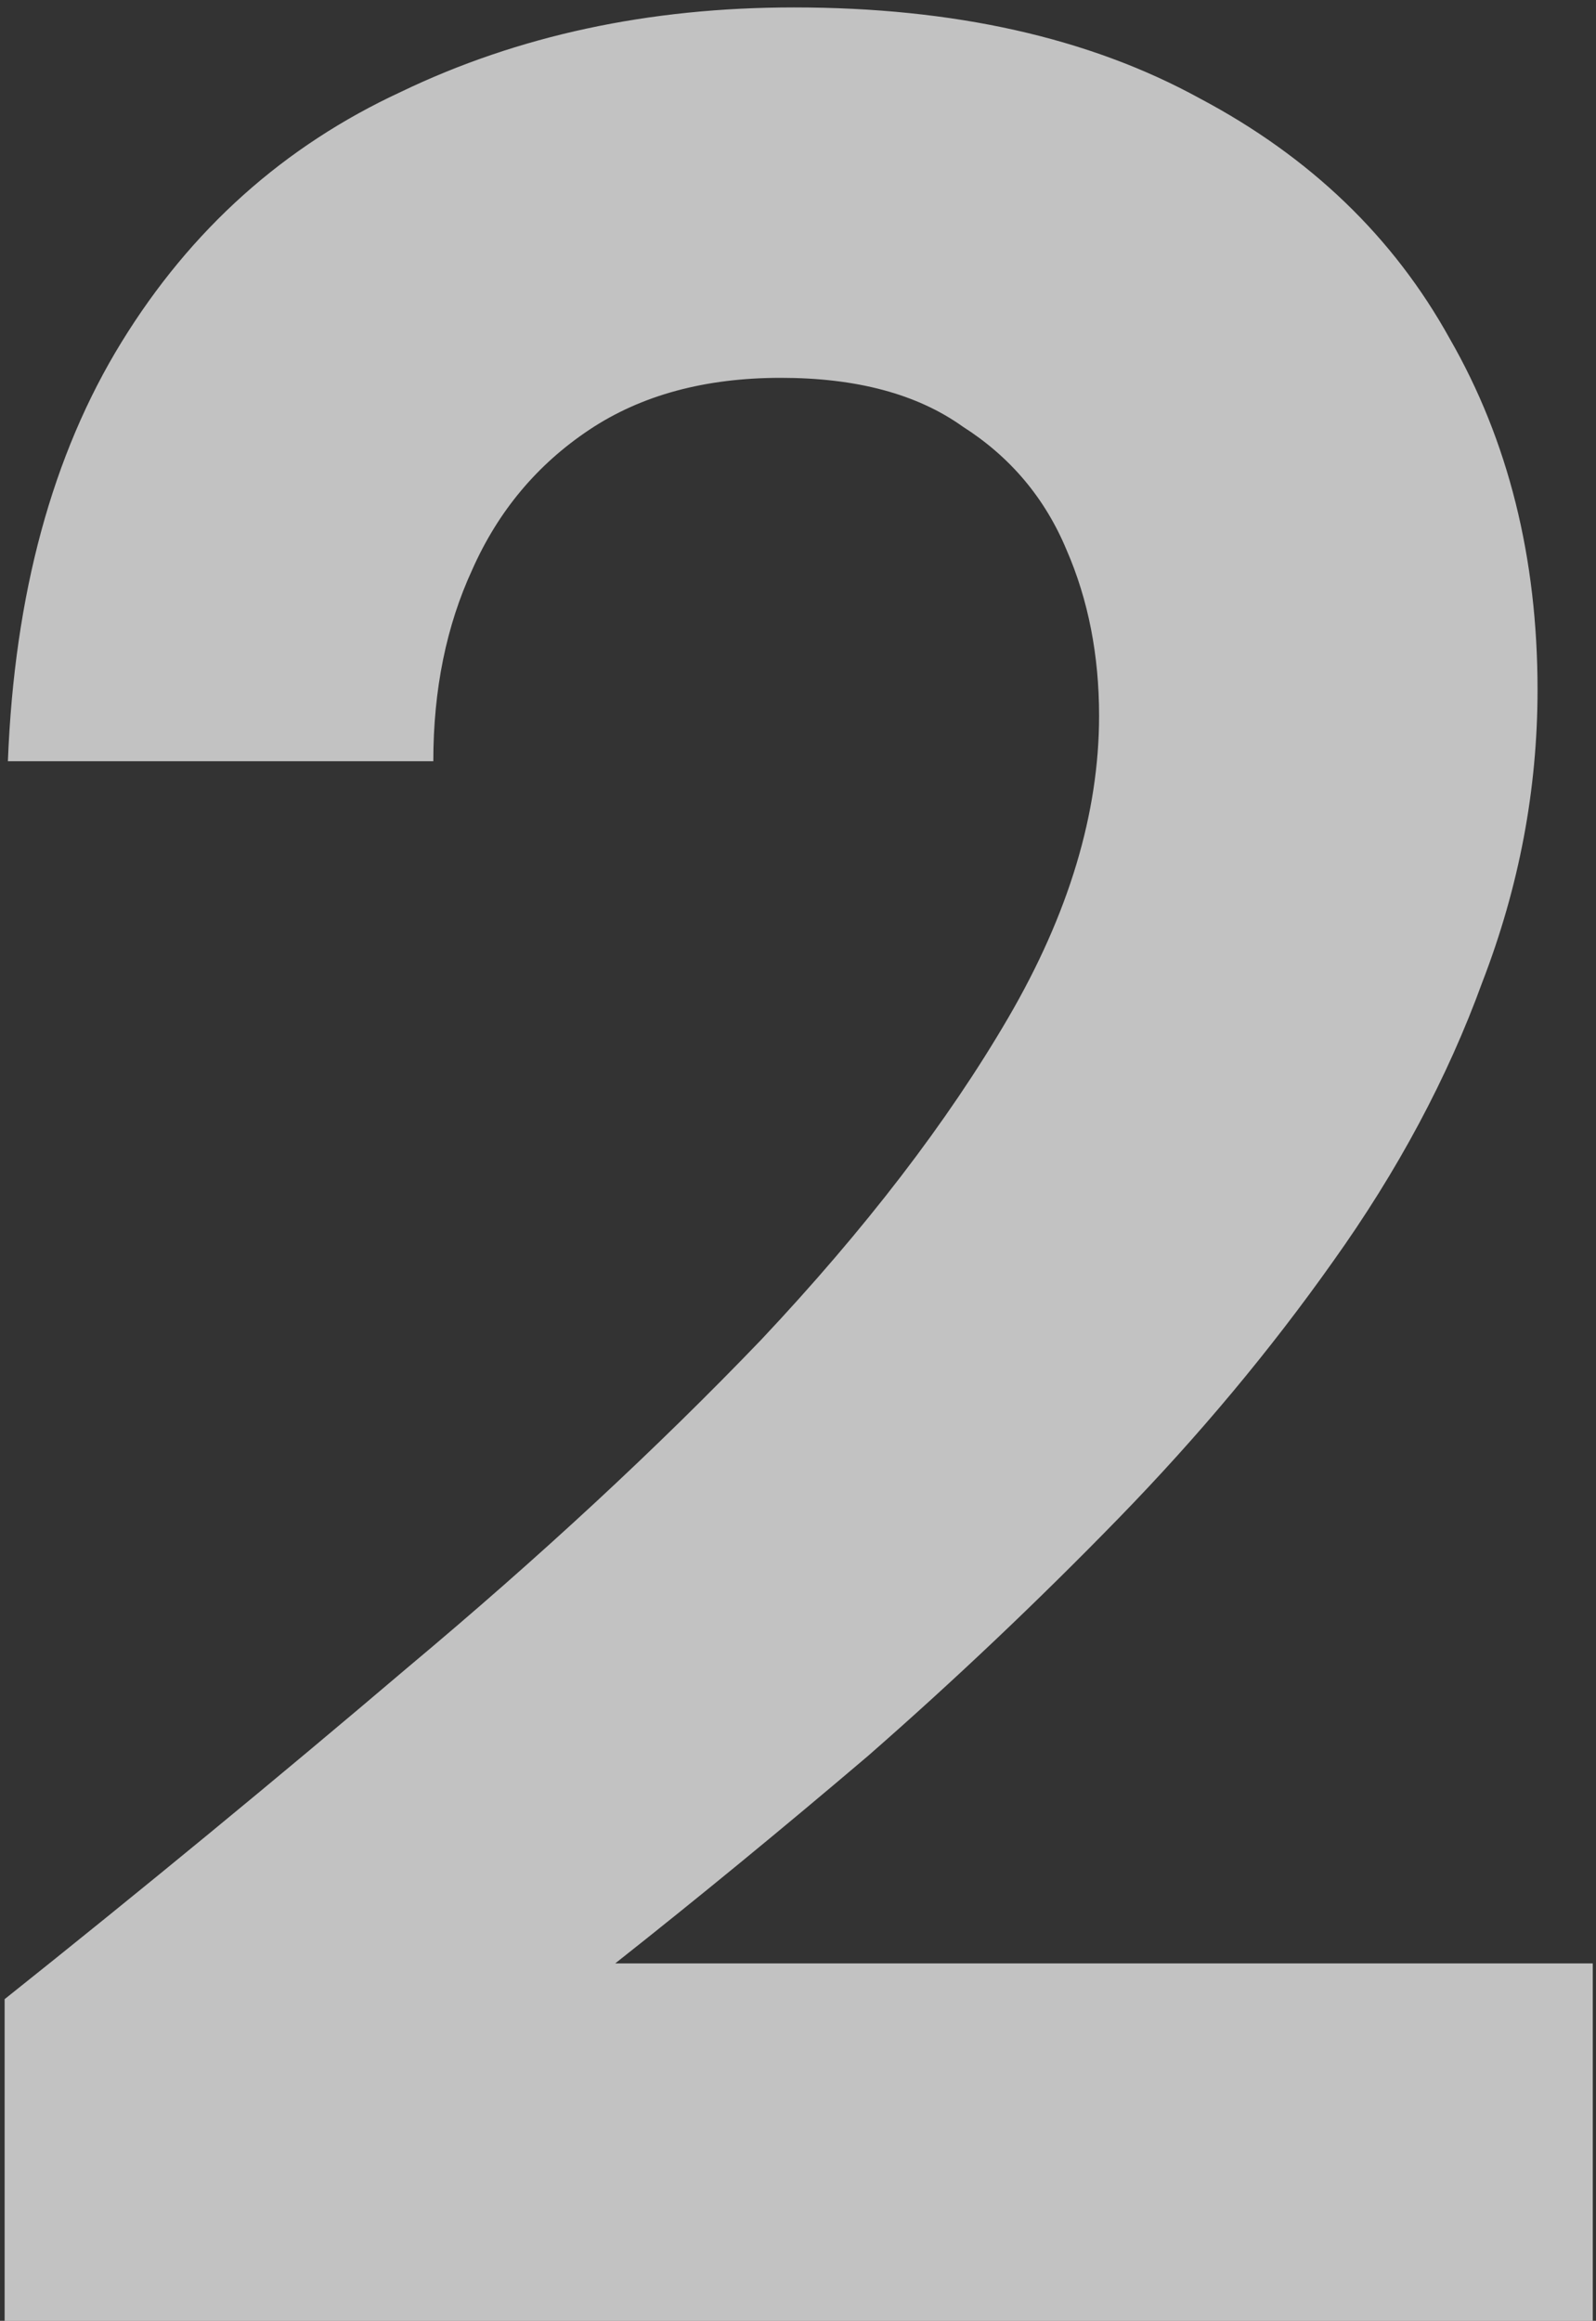 <svg width="86" height="125" viewBox="0 0 86 125" fill="none" xmlns="http://www.w3.org/2000/svg">
<rect x="0" y="0" width="86" height="125" fill="#333333" stroke="none"/>
<path d="M0.25 125V107.675C7.716 101.725 14.95 95.775 21.95 89.825C29.066 83.875 35.425 77.983 41.025 72.15C46.624 66.2 51.058 60.425 54.325 54.825C57.591 49.225 59.224 43.8 59.224 38.55C59.224 35.283 58.641 32.308 57.474 29.625C56.308 26.825 54.441 24.608 51.874 22.975C49.425 21.225 46.158 20.35 42.075 20.35C37.991 20.35 34.55 21.283 31.75 23.15C28.95 25.017 26.849 27.525 25.45 30.675C24.049 33.708 23.349 37.15 23.349 41H0.425C0.775 32.017 2.816 24.492 6.55 18.425C10.283 12.358 15.3 7.867 21.599 4.95C27.899 1.917 34.958 0.4 42.775 0.4C51.408 0.4 58.7 2.033 64.65 5.3C70.6 8.45 75.091 12.767 78.124 18.25C81.275 23.733 82.85 30.033 82.85 37.15C82.85 42.517 81.858 47.767 79.874 52.9C78.008 58.033 75.325 63.05 71.825 67.95C68.441 72.733 64.591 77.342 60.275 81.775C55.958 86.208 51.466 90.467 46.8 94.55C42.133 98.517 37.583 102.25 33.15 105.75H85.825V125H0.25Z" fill="white" fill-opacity="0.7"/>
</svg>
